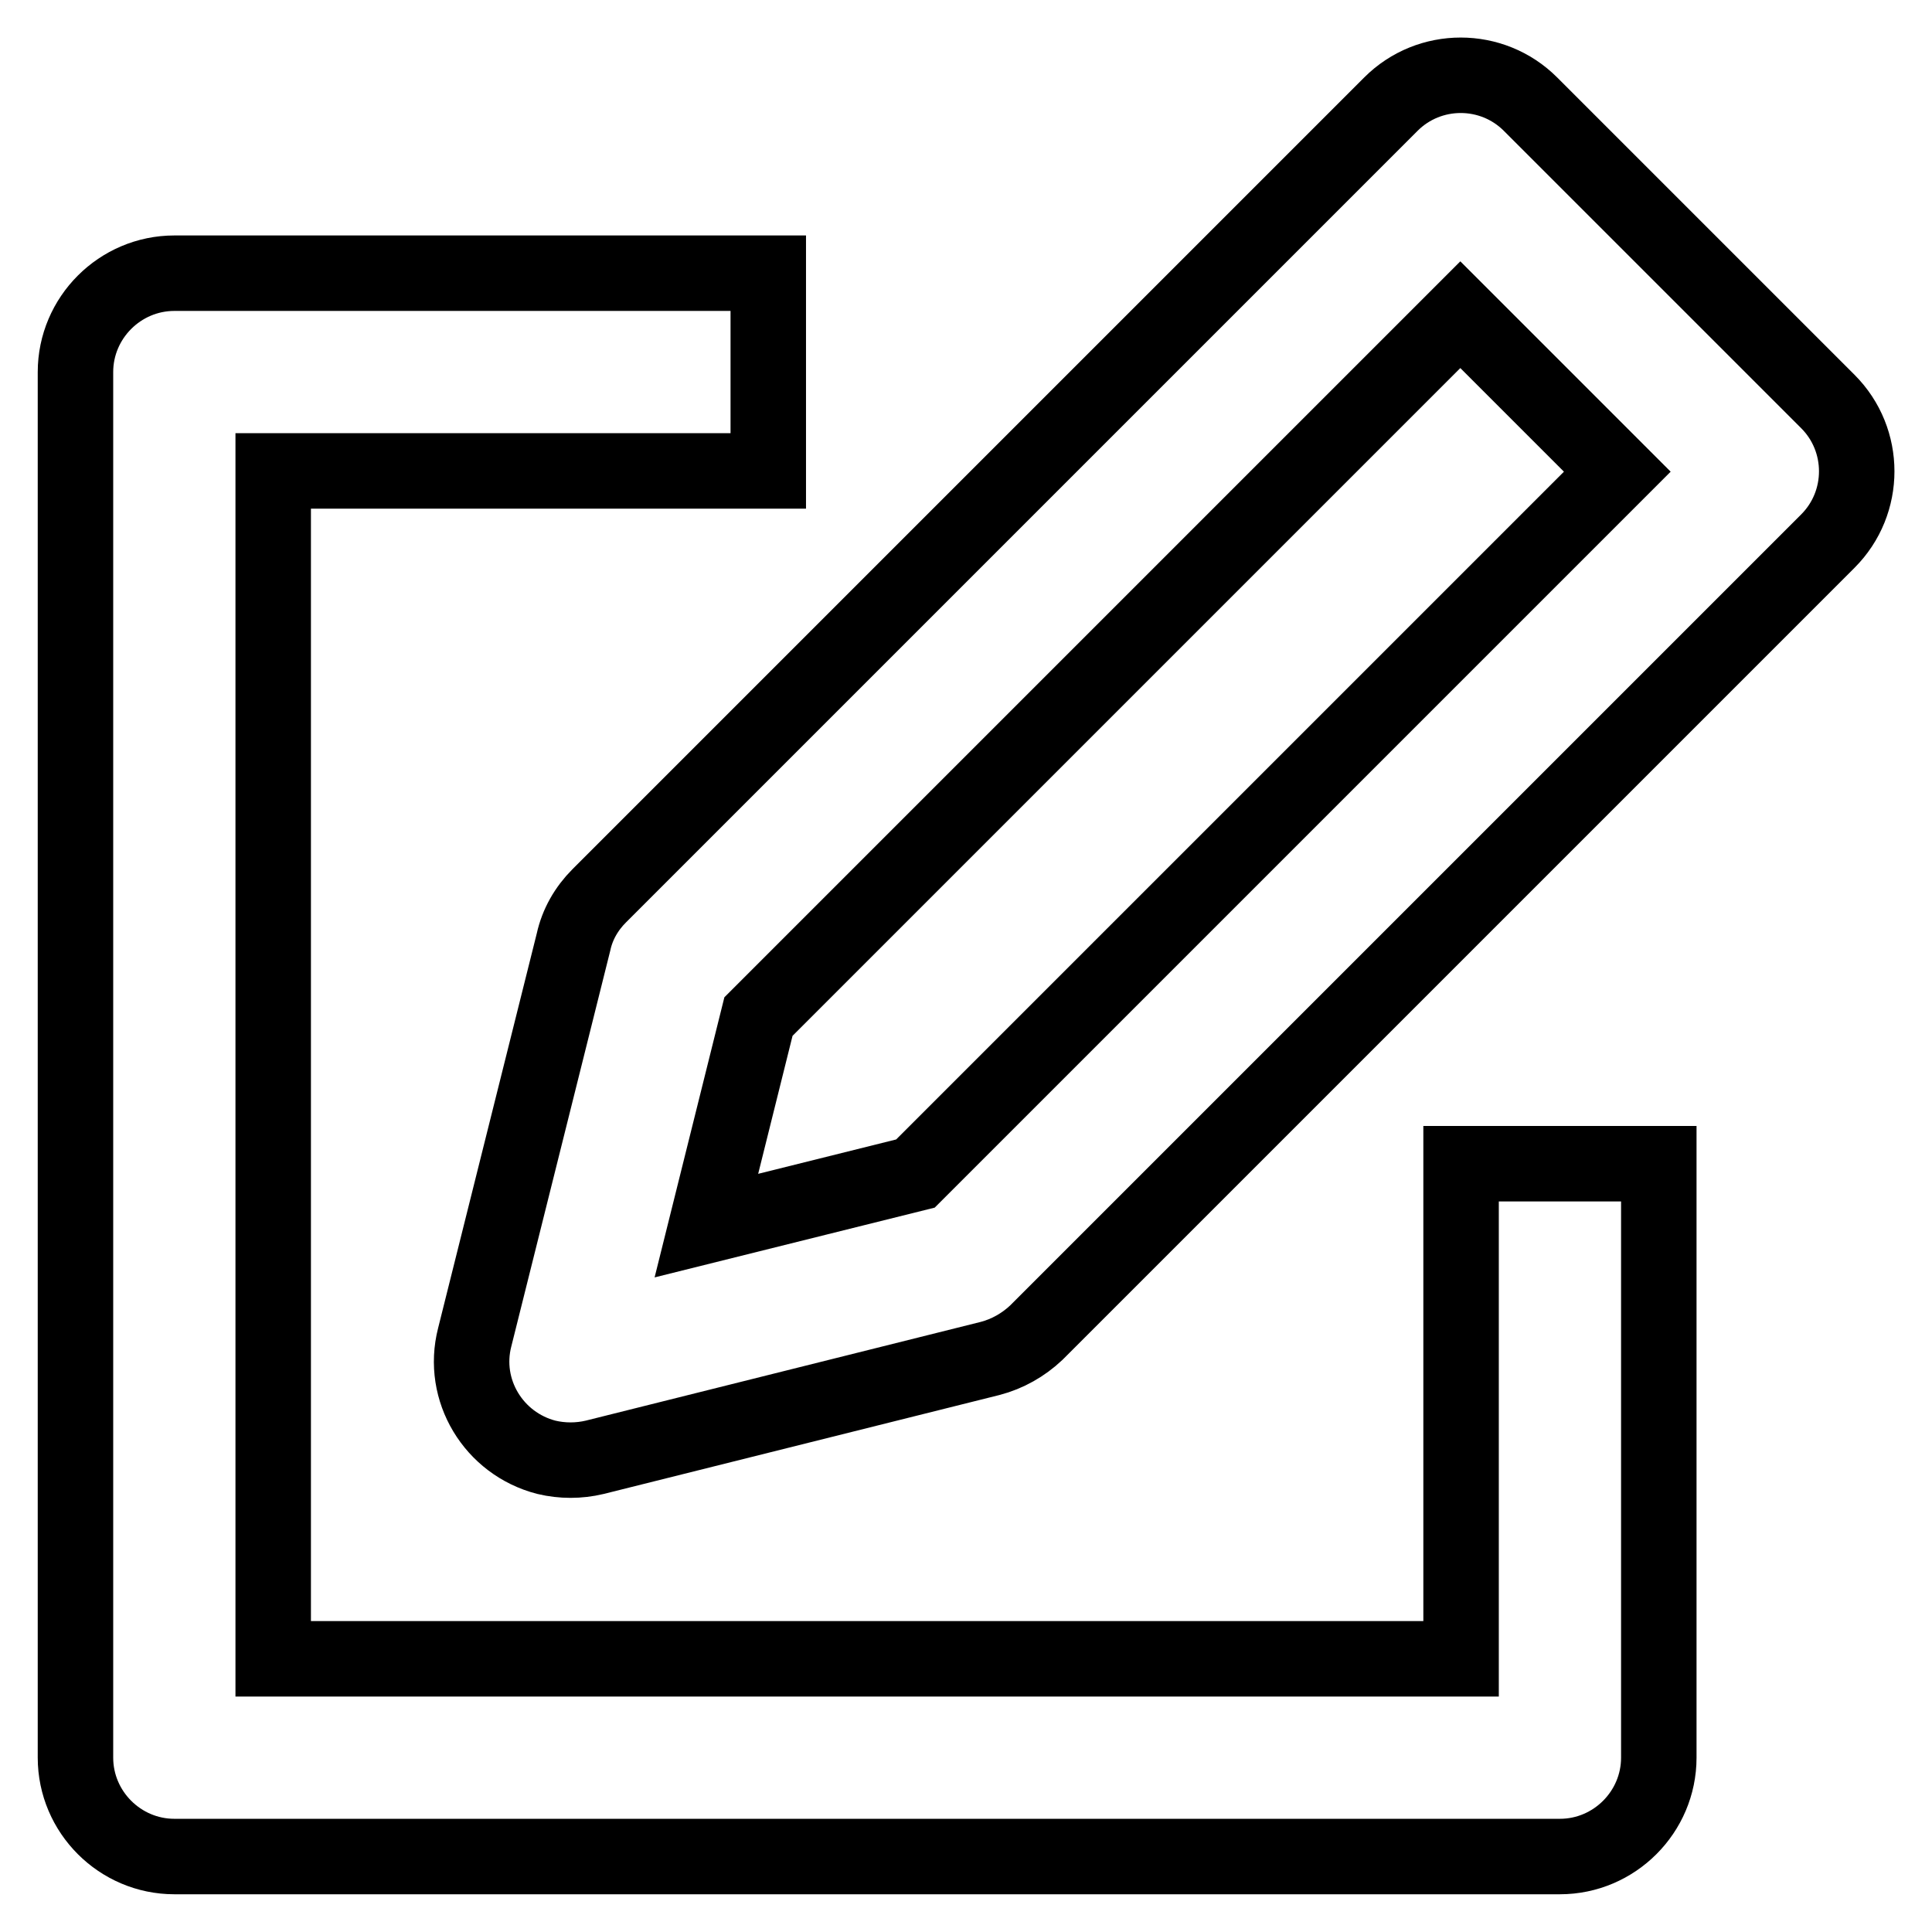 <?xml version="1.0" encoding="utf-8"?>
<!-- Svg Vector Icons : http://www.onlinewebfonts.com/icon -->
<!DOCTYPE svg PUBLIC "-//W3C//DTD SVG 1.1//EN" "http://www.w3.org/Graphics/SVG/1.1/DTD/svg11.dtd">
<svg version="1.1" xmlns="http://www.w3.org/2000/svg" xmlns:xlink="http://www.w3.org/1999/xlink" x="0px" y="0px" viewBox="0 0 256 256" enable-background="new 0 0 256 256" xml:space="preserve">
<g> <path stroke-width="10" fill-opacity="0" stroke="#000000"  d="M202.8,13.8c-5.1-5.1-13.4-5.1-18.5,0c0,0,0,0,0,0L79.4,118.7c-1.7,1.7-2.9,3.8-3.4,6.1l-13.1,52.4 c-1.8,7,2.5,14.1,9.5,15.9c2.1,0.5,4.3,0.5,6.4,0l52.4-13.1c2.3-0.6,4.4-1.8,6.1-3.4L242.2,71.7c5.1-5.1,5.1-13.4,0-18.5 c0,0,0,0,0,0L202.8,13.8L202.8,13.8z M121.3,155.5l-27.7,6.9l6.9-27.7l93-93l20.8,20.8L121.3,155.5L121.3,155.5z"/> <path stroke-width="10" fill-opacity="0" stroke="#000000"  d="M23.1,246h183.6c7.2,0,13.1-5.9,13.1-13.1l0,0v-78.7h-26.2v65.6H36.2V62.4h65.6V36.2H23.1 c-7.2,0-13.1,5.9-13.1,13.1l0,0v183.6C10,240.1,15.9,246,23.1,246L23.1,246z"/></g>
</svg>